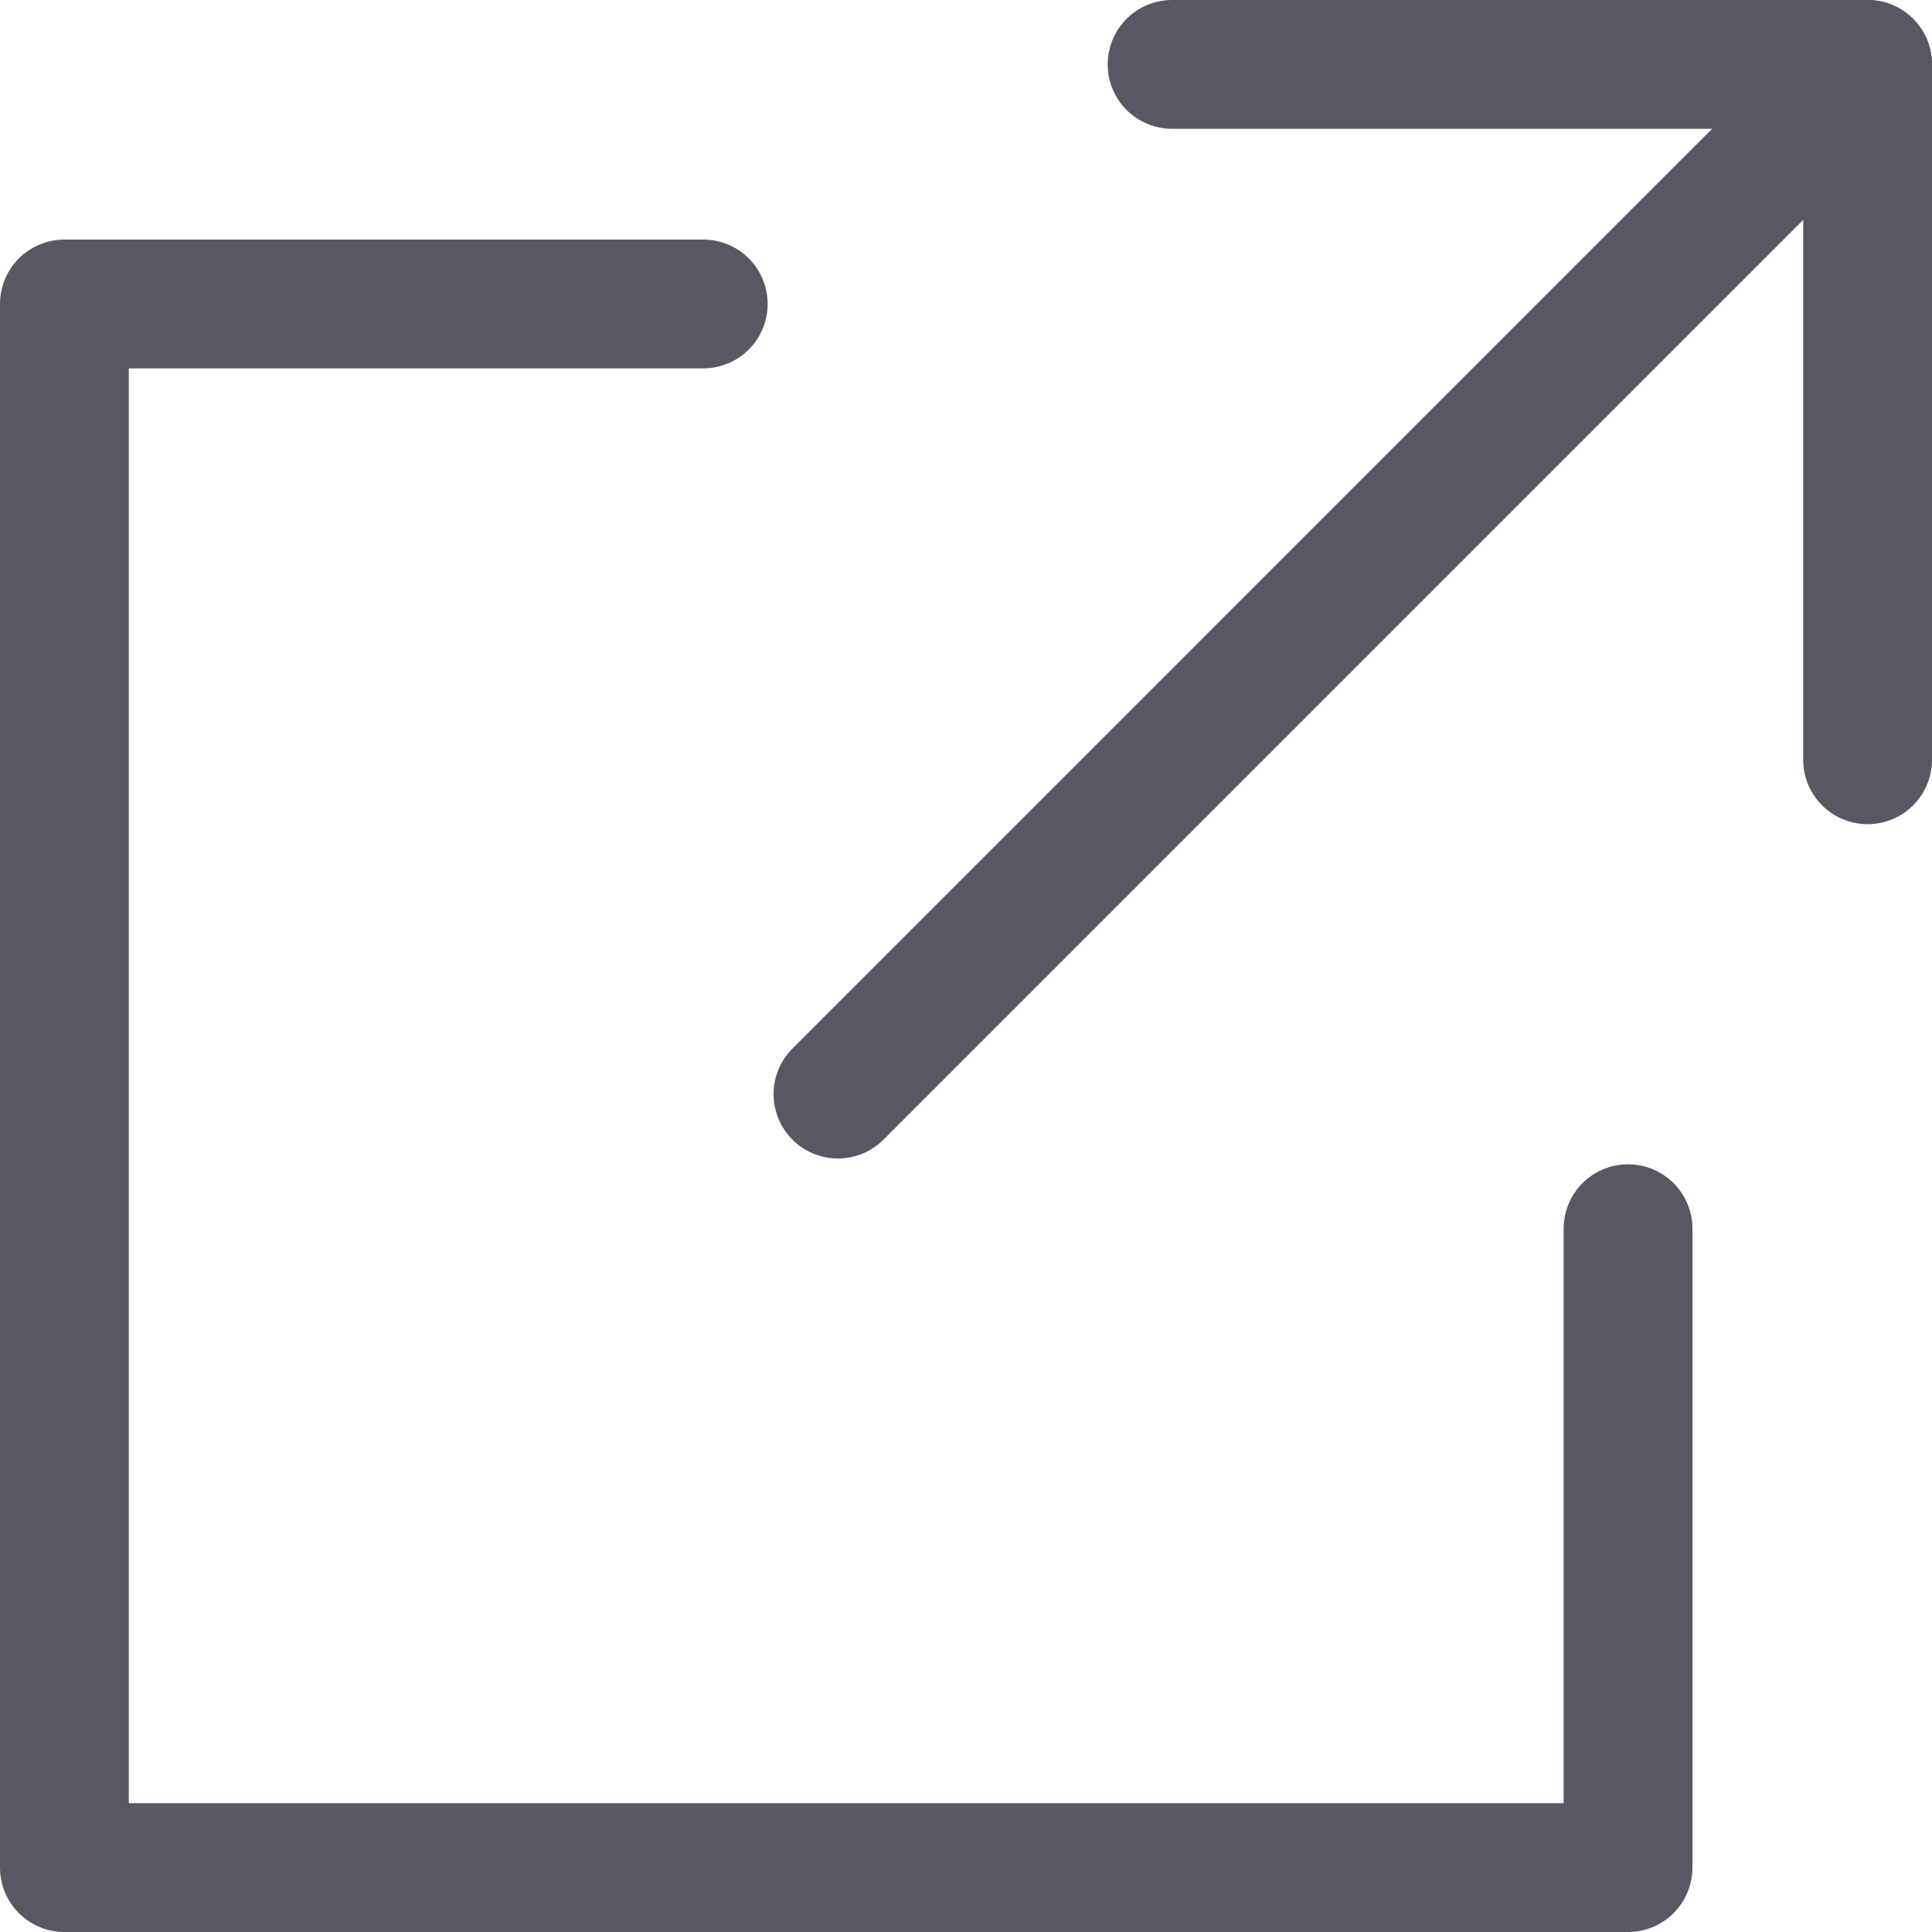 <?xml version="1.0" encoding="UTF-8"?> <svg xmlns="http://www.w3.org/2000/svg" width="30" height="30" viewBox="0 0 30 30" fill="none"><path d="M13.012 16.989L29 1" stroke="#585865" stroke-width="2" stroke-linecap="round" stroke-linejoin="round"></path><path d="M18.2 1H29V11.798" stroke="#585865" stroke-width="2" stroke-linecap="round" stroke-linejoin="round"></path><path d="M25.28 19.079V29H1V4.72H10.92" stroke="#585865" stroke-width="2" stroke-linecap="round" stroke-linejoin="round"></path></svg> 